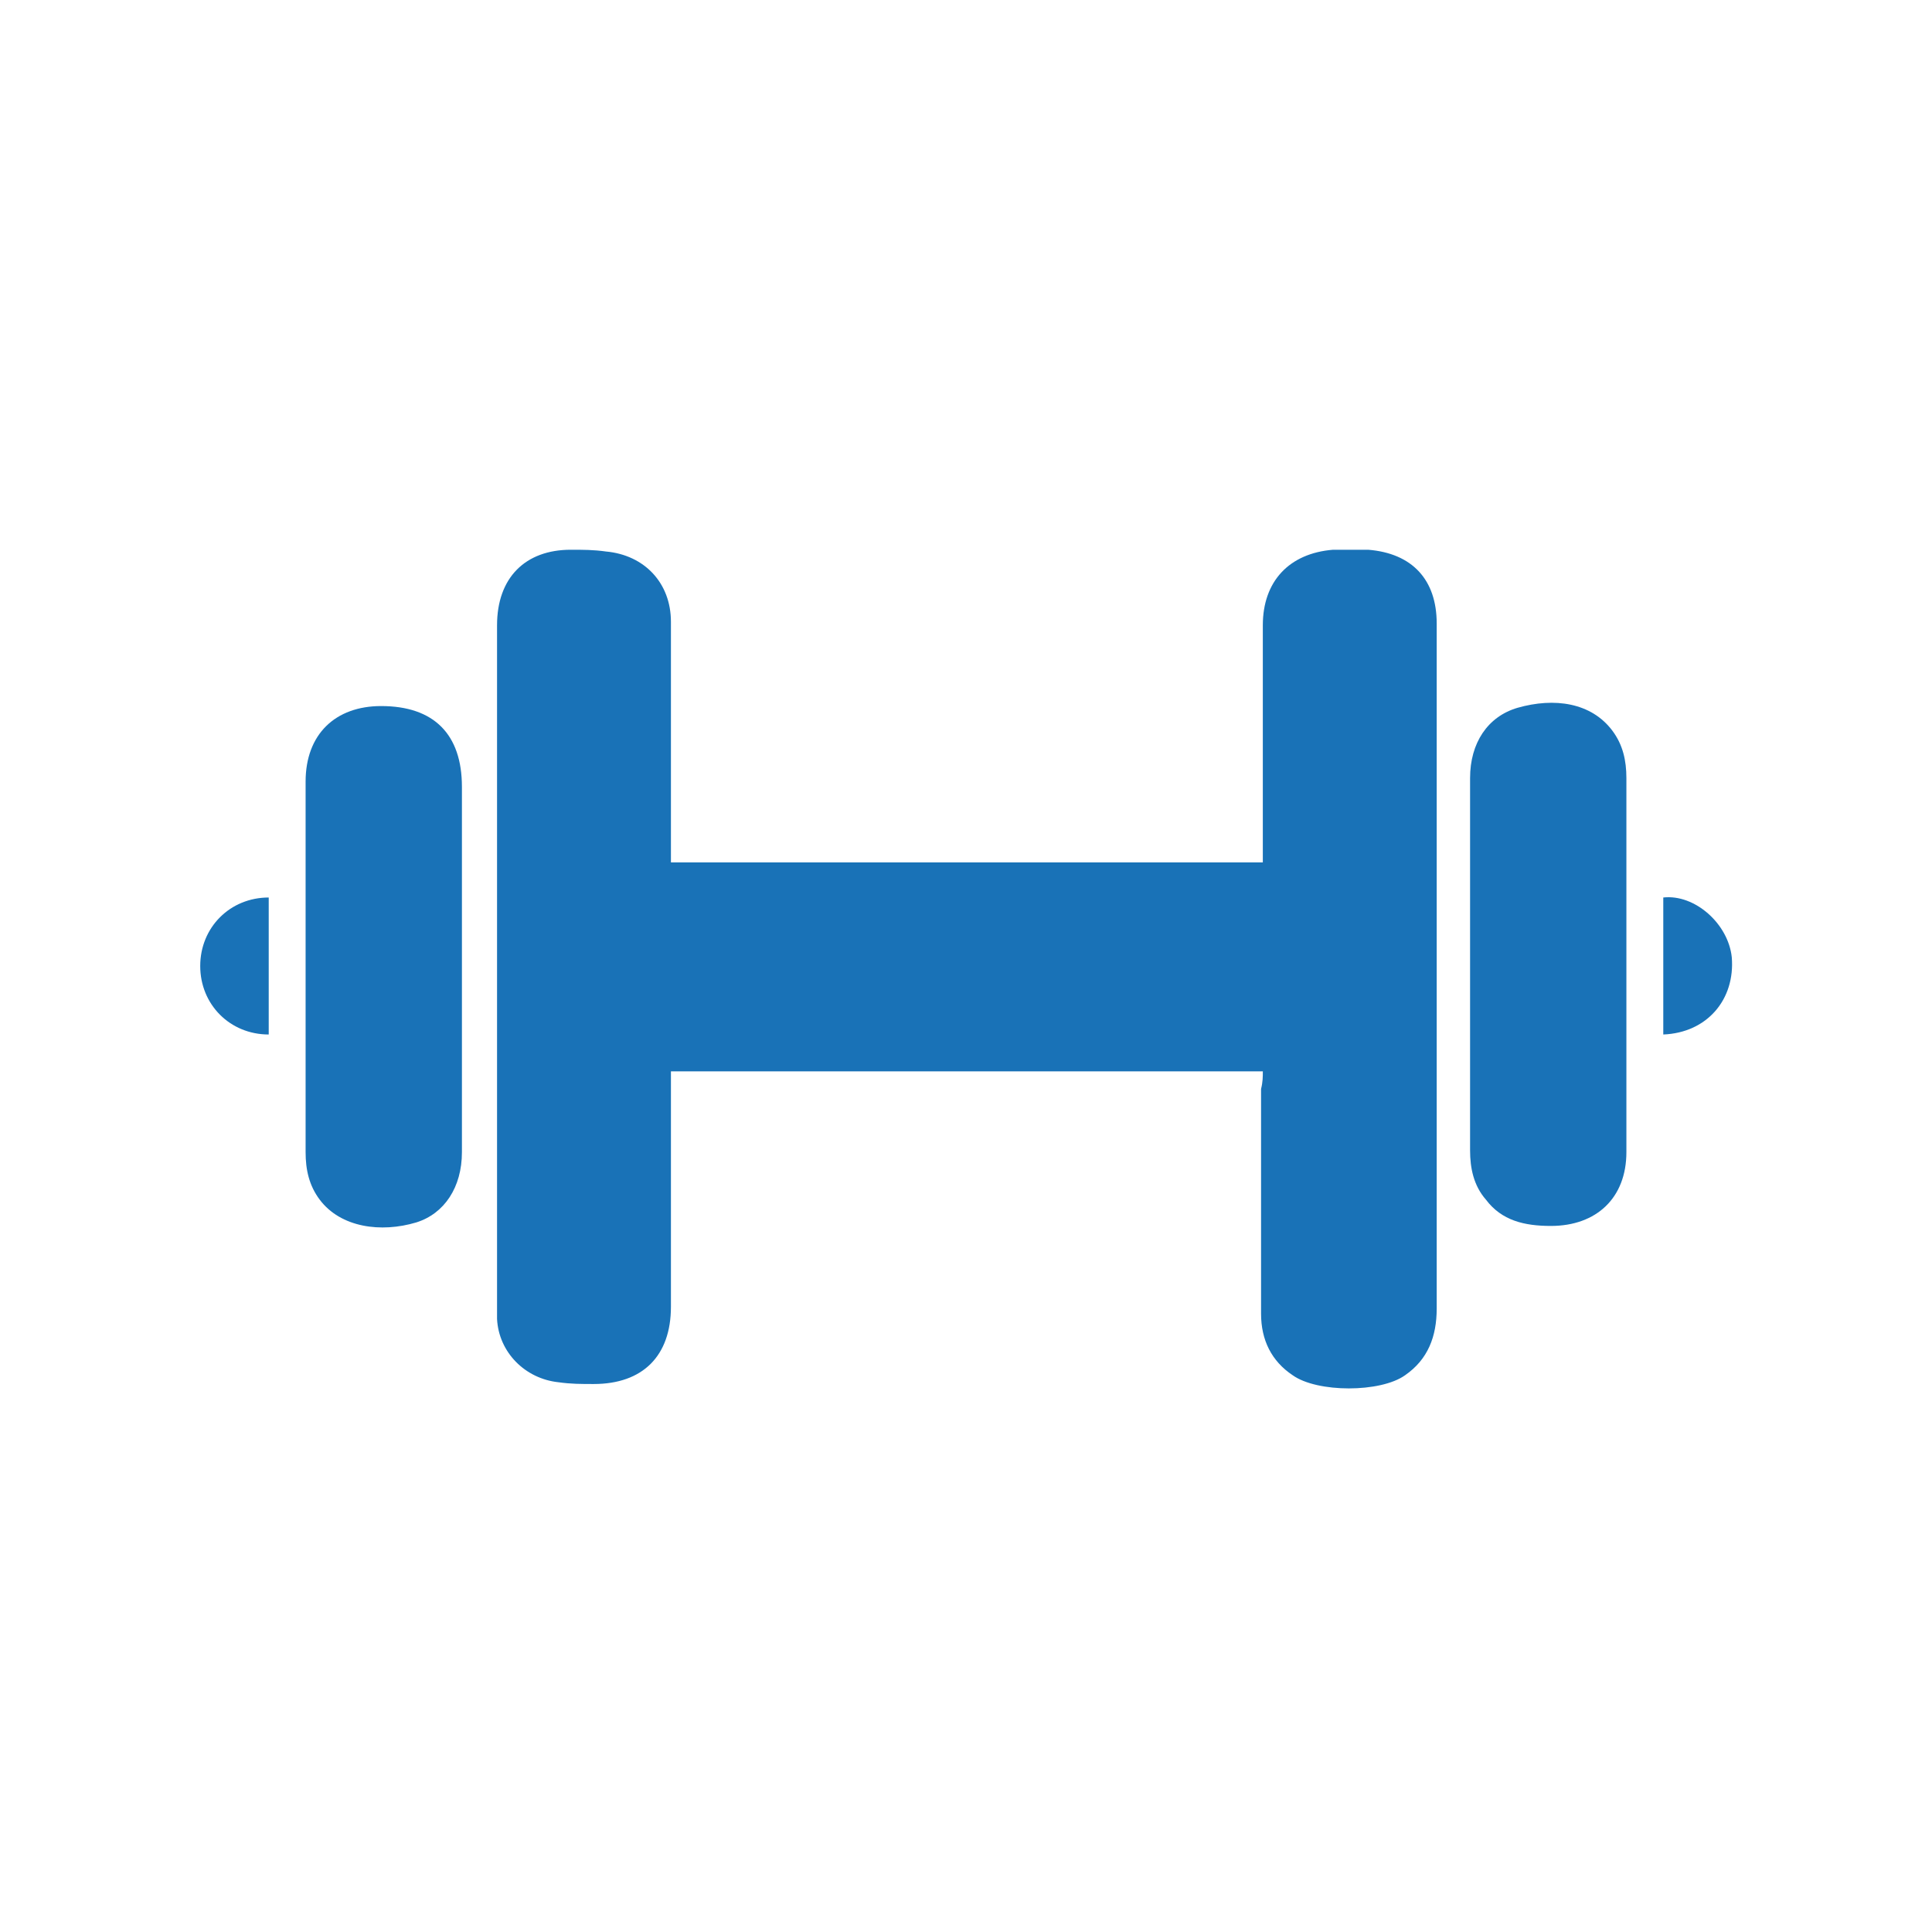 <?xml version="1.0" encoding="utf-8"?>
<!-- Generator: Adobe Illustrator 22.1.0, SVG Export Plug-In . SVG Version: 6.00 Build 0)  -->
<svg version="1.1" id="Ebene_1" xmlns="http://www.w3.org/2000/svg" xmlns:xlink="http://www.w3.org/1999/xlink" x="0px" y="0px"
	 viewBox="0 0 110 110" style="enable-background:new 0 0 110 110;" xml:space="preserve">
<style type="text/css">
	.st0{fill:#1972B7;}
</style>
<g>
	<path class="st0" d="M71.9,61c-11.3,0-22.4,0-33.7,0c0,0.3,0,0.5,0,0.8c0,4.2,0,8.4,0,12.6c0,2.8-1.6,4.4-4.4,4.4
		c-0.7,0-1.3,0-2-0.1c-1.9-0.2-3.4-1.7-3.5-3.6c0-0.2,0-0.4,0-0.6c0-13,0-25.9,0-38.9c0-2.7,1.6-4.3,4.2-4.3c0.7,0,1.3,0,2,0.1
		c2.2,0.2,3.7,1.8,3.7,4c0,4.3,0,8.6,0,12.9c0,0.3,0,0.5,0,0.8c11.2,0,22.4,0,33.7,0c0-0.3,0-0.5,0-0.8c0-4.2,0-8.5,0-12.7
		c0-2.5,1.5-4.1,4-4.3c0.7,0,1.3,0,2,0c2.5,0.2,3.9,1.7,3.9,4.2c0,4.6,0,9.2,0,13.9c0,8.4,0,16.7,0,25.1c0,1.6-0.5,2.9-1.8,3.8
		c-1.4,1-5,1-6.4,0c-1.2-0.8-1.8-2-1.8-3.5c0-4.3,0-8.5,0-12.8C71.9,61.6,71.9,61.3,71.9,61z"/>
	<path class="st0" d="M83.7,54.9c0-3.5,0-7,0-10.6c0-2,1-3.5,2.7-4c2.1-0.6,4.2-0.3,5.4,1.3c0.6,0.8,0.8,1.7,0.8,2.7
		c0,7.1,0,14.2,0,21.3c0,2.6-1.7,4.2-4.3,4.2c-1.5,0-2.8-0.3-3.7-1.5c-0.7-0.8-0.9-1.8-0.9-2.8C83.7,62,83.7,58.5,83.7,54.9z"/>
	<path class="st0" d="M26.3,55c0,3.5,0,7,0,10.6c0,2-1,3.5-2.6,4c-2,0.6-4.3,0.3-5.5-1.3c-0.6-0.8-0.8-1.7-0.8-2.7
		c0-7,0-14.1,0-21.1c0-2.7,1.7-4.3,4.3-4.3c3,0,4.6,1.6,4.6,4.6C26.3,48.2,26.3,51.6,26.3,55z"/>
	<path class="st0" d="M15.3,58.9c-2.2,0-3.9-1.7-3.9-3.9c0-2.2,1.7-3.9,3.9-3.9C15.3,53.7,15.3,56.3,15.3,58.9z"/>
	<path class="st0" d="M94.7,58.9c0-2.6,0-5.2,0-7.8c1.8-0.2,3.7,1.5,3.9,3.4C98.8,56.9,97.2,58.8,94.7,58.9z"/>
</g>
</svg>
